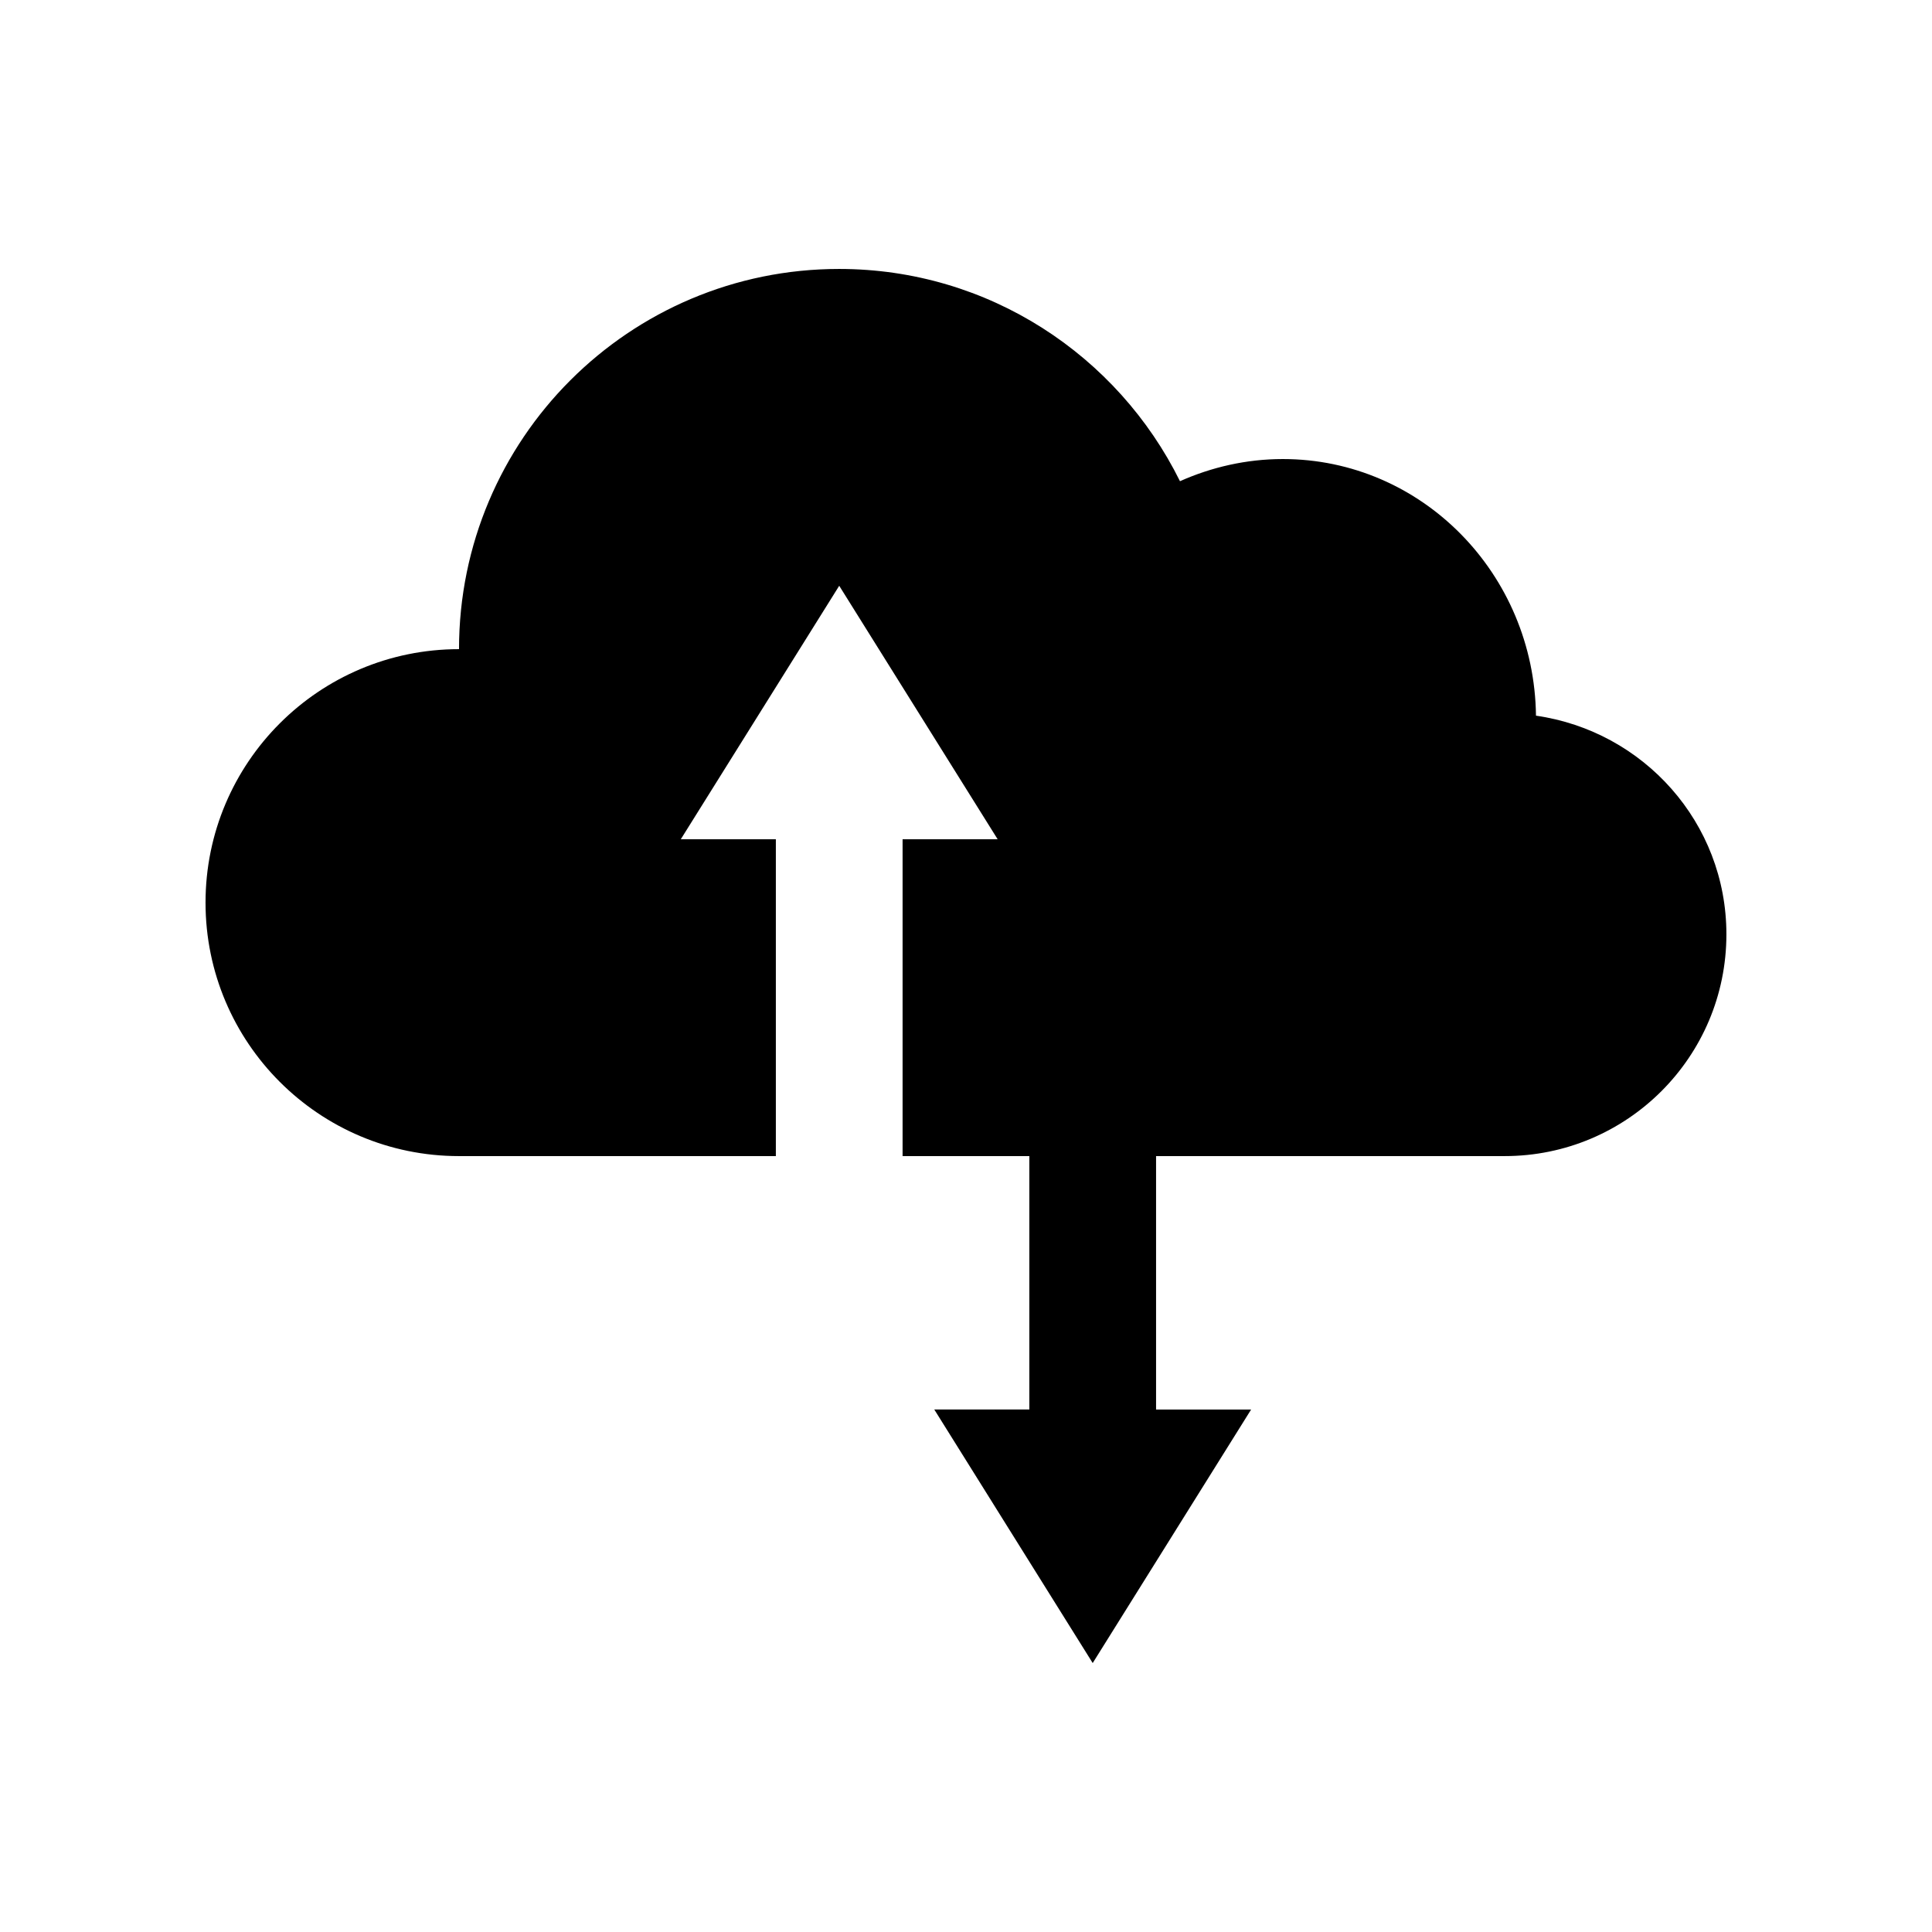 <?xml version="1.0" encoding="UTF-8"?>
<!-- Uploaded to: ICON Repo, www.svgrepo.com, Generator: ICON Repo Mixer Tools -->
<svg fill="#000000" width="800px" height="800px" version="1.1" viewBox="144 144 512 512" xmlns="http://www.w3.org/2000/svg">
 <path d="m551.05 333.66c-0.457-37.621-30.273-68.008-67.086-68.008-9.715 0-18.93 2.168-27.258 5.871-16.469-33.293-50.68-56.25-90.332-56.25-55.629 0-100.73 45.102-100.73 100.76-37.102-0.008-67.176 30.07-67.176 67.172 0 37.094 30.074 67.172 67.172 67.172h83.969v-83.969h-25.191l41.984-67.172 41.984 67.172h-25.191v83.969h33.59v67.156h-25.191l41.984 67.191 41.984-67.188h-25.191v-67.16h92.363c32.457 0 58.781-26.289 58.781-58.777 0-29.602-21.977-53.859-50.469-57.941z"/>
</svg>
